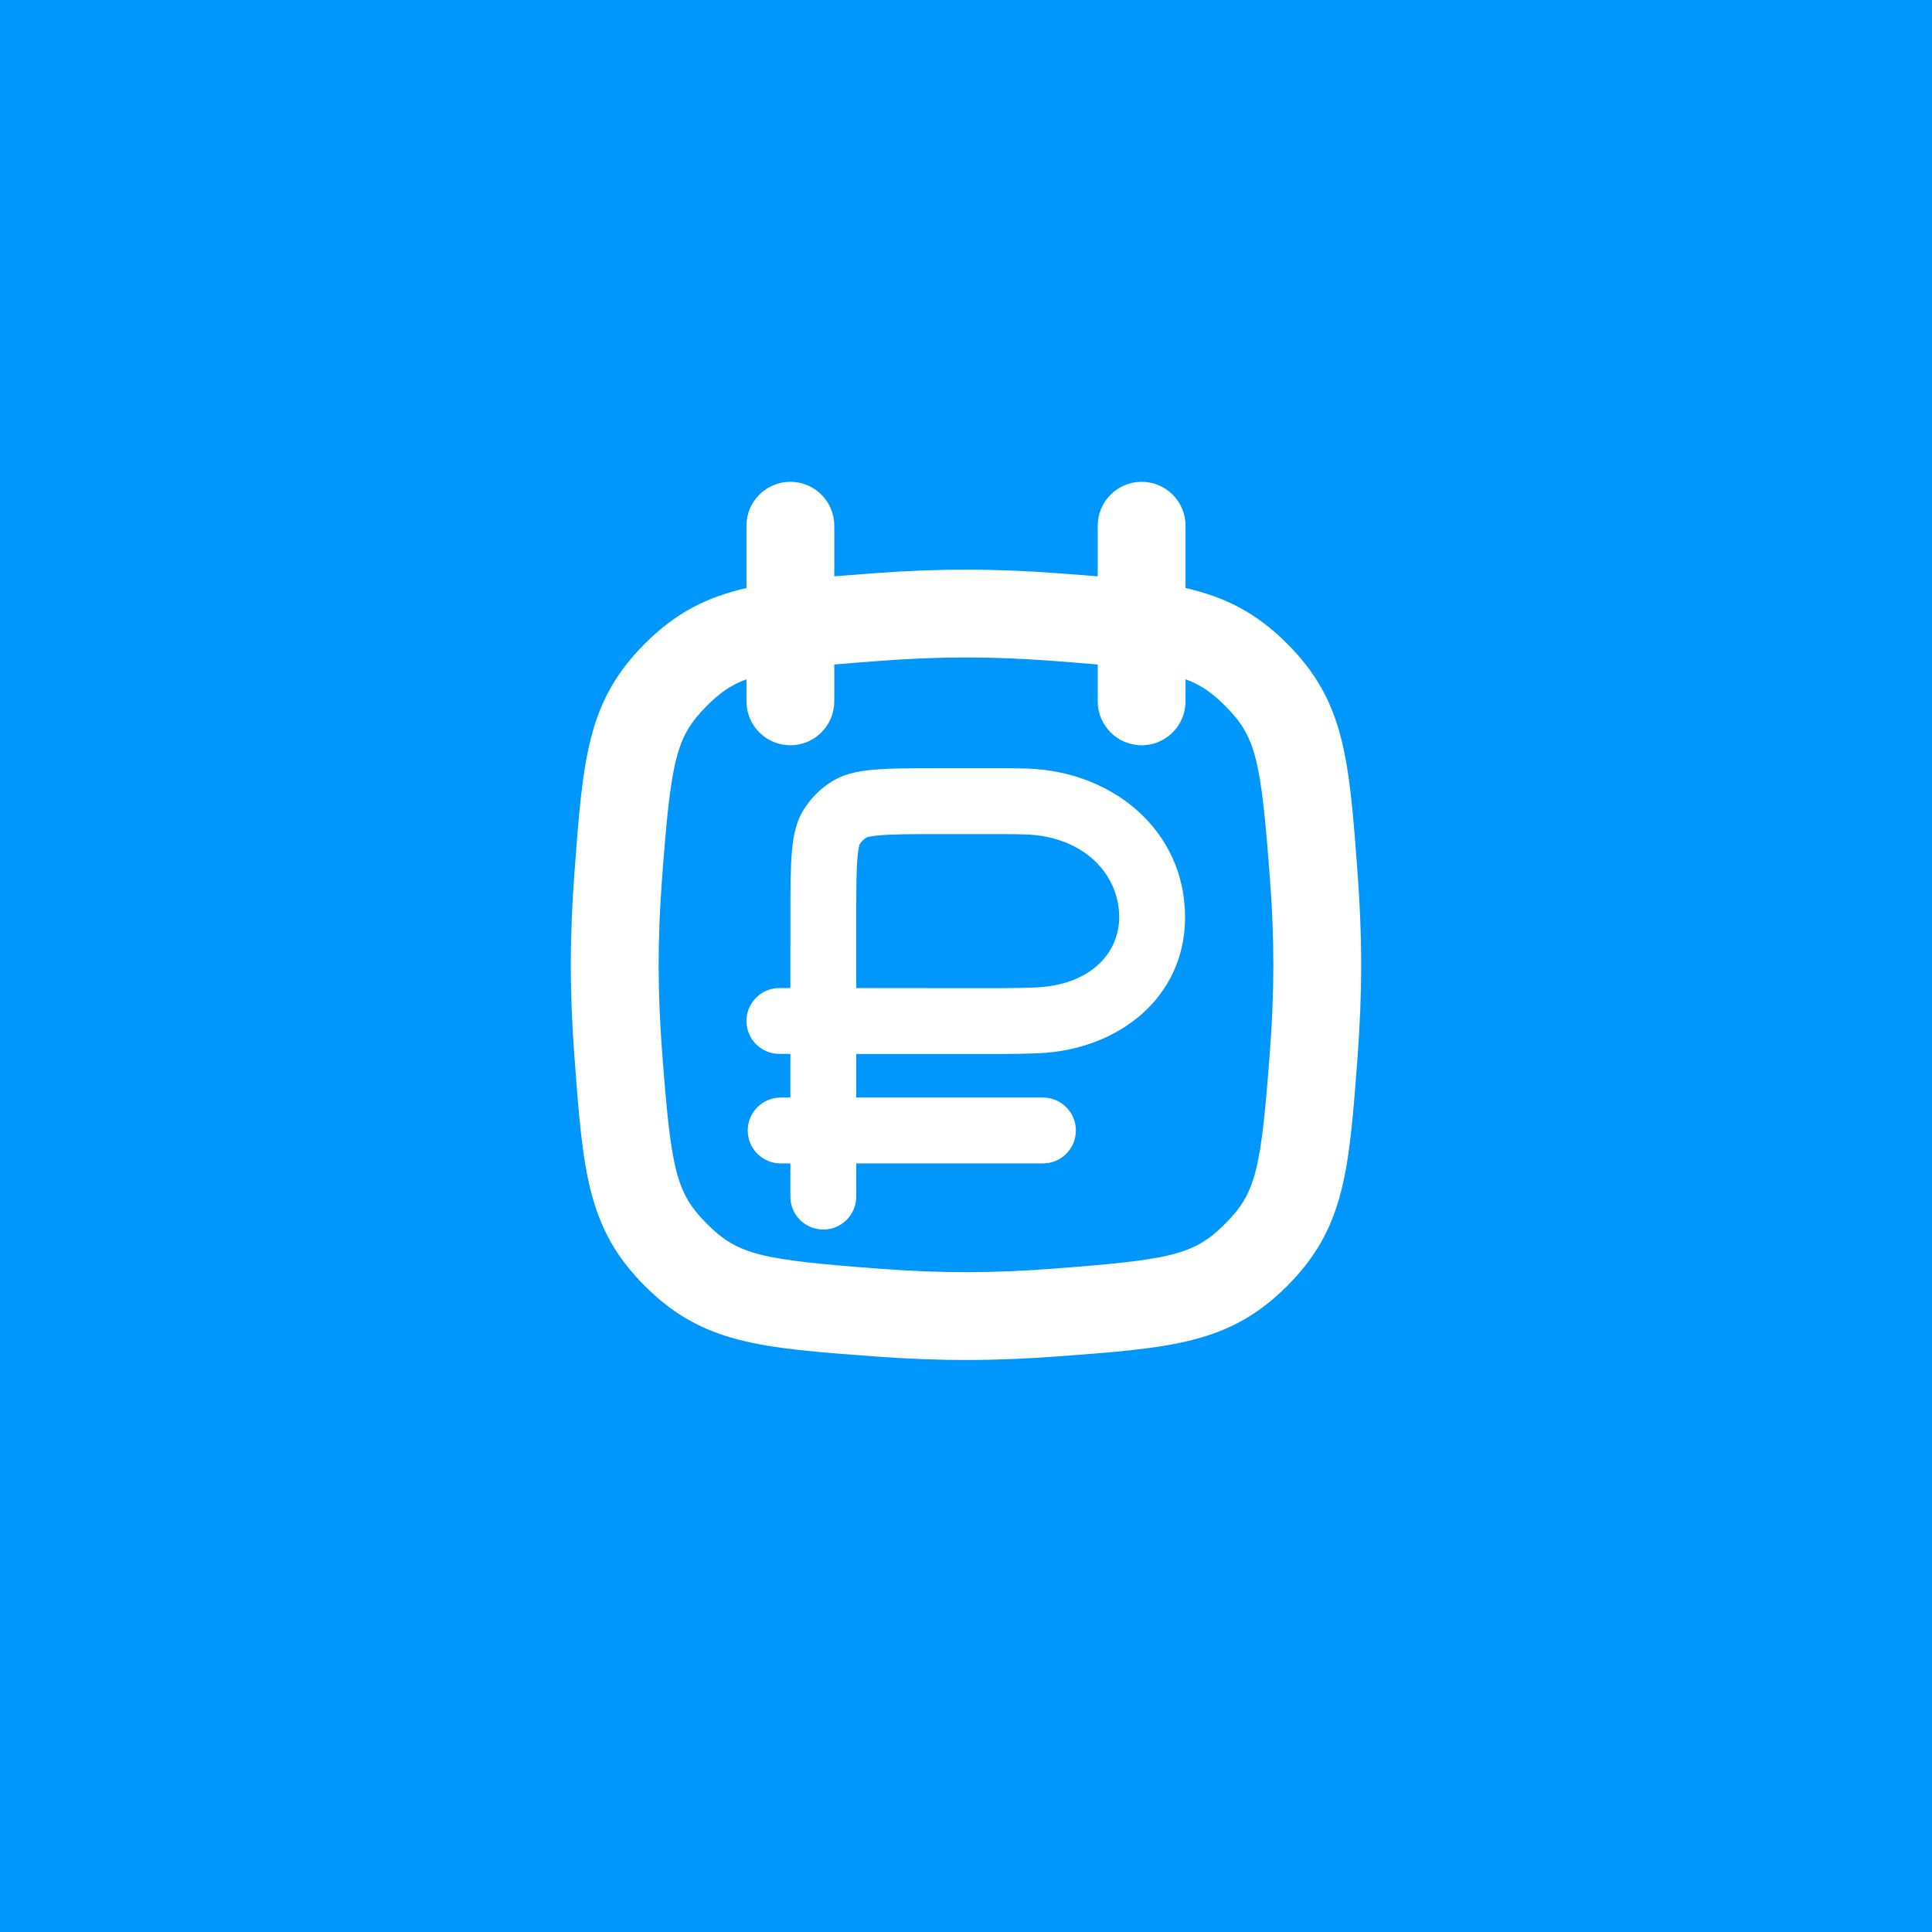 <svg width="44" height="44" viewBox="0 0 44 44" fill="none" xmlns="http://www.w3.org/2000/svg">
<rect width="44" height="44" fill="#0097FD"/>
<g clip-path="url(#clip0_5167_72281)">
<path fill-rule="evenodd" clip-rule="evenodd" d="M18.961 17.788C18.688 17.954 18.459 18.183 18.293 18.456C18.001 18.935 18.001 19.586 18.001 20.889V21.507C18 21.519 18 21.532 18 21.545L18 22.502L17.75 22.502C17.336 22.502 17 22.838 17 23.252C17 23.666 17.336 24.002 17.75 24.002L18 24.002L18 24.996H17.779C17.365 24.996 17.029 25.332 17.029 25.746C17.029 26.16 17.365 26.496 17.779 26.496H18L18 27.252C18 27.667 18.336 28.002 18.75 28.002C19.164 28.002 19.5 27.667 19.5 27.252L19.5 26.496H23.753C24.167 26.496 24.503 26.16 24.503 25.746C24.503 25.332 24.167 24.996 23.753 24.996H19.5L19.5 24.004H22.841C23.117 24.004 23.385 23.998 23.64 23.987C25.471 23.913 26.989 22.721 26.989 20.889C26.989 18.917 25.346 17.558 23.374 17.503C23.201 17.499 23.023 17.496 22.841 17.496H21.394C20.091 17.496 19.44 17.496 18.961 17.788ZM21.075 22.502C21.093 22.502 21.111 22.503 21.129 22.504H22.841C23.096 22.504 23.343 22.498 23.579 22.489C24.846 22.437 25.489 21.695 25.489 20.889C25.489 19.905 24.68 19.04 23.333 19.003C23.173 18.998 23.008 18.996 22.841 18.996H21.394C20.714 18.996 20.308 18.998 20.01 19.026C19.831 19.043 19.756 19.065 19.735 19.073C19.672 19.113 19.617 19.167 19.577 19.23C19.57 19.251 19.548 19.326 19.531 19.505C19.503 19.803 19.501 20.209 19.501 20.889V22.502L21.075 22.502Z" fill="white"/>
<path fill-rule="evenodd" clip-rule="evenodd" d="M17 13.392C16.095 13.599 15.391 13.954 14.686 14.659C13.373 15.972 13.276 17.279 13.081 19.895C13.031 20.574 13 21.273 13 21.973C13 22.672 13.031 23.372 13.081 24.05C13.276 26.666 13.373 27.974 14.686 29.287C15.999 30.6 17.307 30.697 19.923 30.892C20.601 30.942 21.3 30.973 22 30.973C22.7 30.973 23.399 30.942 24.077 30.892C26.693 30.697 28.001 30.6 29.314 29.287C30.627 27.974 30.724 26.666 30.919 24.05C30.969 23.372 31 22.672 31 21.973C31 21.273 30.969 20.574 30.919 19.895C30.724 17.279 30.627 15.972 29.314 14.659C28.609 13.954 27.905 13.599 27 13.392V11.973C27 11.42 26.552 10.973 26 10.973C25.448 10.973 25 11.42 25 11.973V13.125C24.711 13.101 24.404 13.078 24.077 13.054C23.399 13.003 22.7 12.973 22 12.973C21.3 12.973 20.601 13.003 19.923 13.054C19.596 13.078 19.289 13.101 19 13.125V11.973C19 11.42 18.552 10.973 18 10.973C17.448 10.973 17 11.42 17 11.973V13.392ZM26 16.973C25.448 16.973 25 16.525 25 15.973V15.134C24.686 15.106 24.331 15.078 23.929 15.048C23.292 15.001 22.642 14.973 22 14.973C21.358 14.973 20.708 15.001 20.071 15.048C19.669 15.078 19.314 15.106 19 15.134V15.973C19 16.525 18.552 16.973 18 16.973C17.448 16.973 17 16.525 17 15.973V15.47C16.63 15.606 16.38 15.793 16.1 16.073C15.394 16.779 15.28 17.294 15.075 20.044C15.028 20.681 15 21.33 15 21.973C15 22.615 15.028 23.264 15.075 23.901C15.28 26.652 15.394 27.166 16.1 27.872C16.806 28.579 17.321 28.692 20.071 28.897C20.708 28.945 21.358 28.973 22 28.973C22.642 28.973 23.292 28.945 23.929 28.897C26.679 28.692 27.194 28.579 27.9 27.872C28.606 27.166 28.72 26.652 28.924 23.901C28.972 23.264 29 22.615 29 21.973C29 21.33 28.972 20.681 28.924 20.044C28.72 17.294 28.606 16.779 27.9 16.073C27.62 15.793 27.37 15.606 27 15.47V15.973C27 16.525 26.552 16.973 26 16.973Z" fill="white"/>
</g>
<defs>
<clipPath id="clip0_5167_72281">
<rect width="24" height="24" fill="white" transform="translate(10 10)"/>
</clipPath>
</defs>
</svg>
